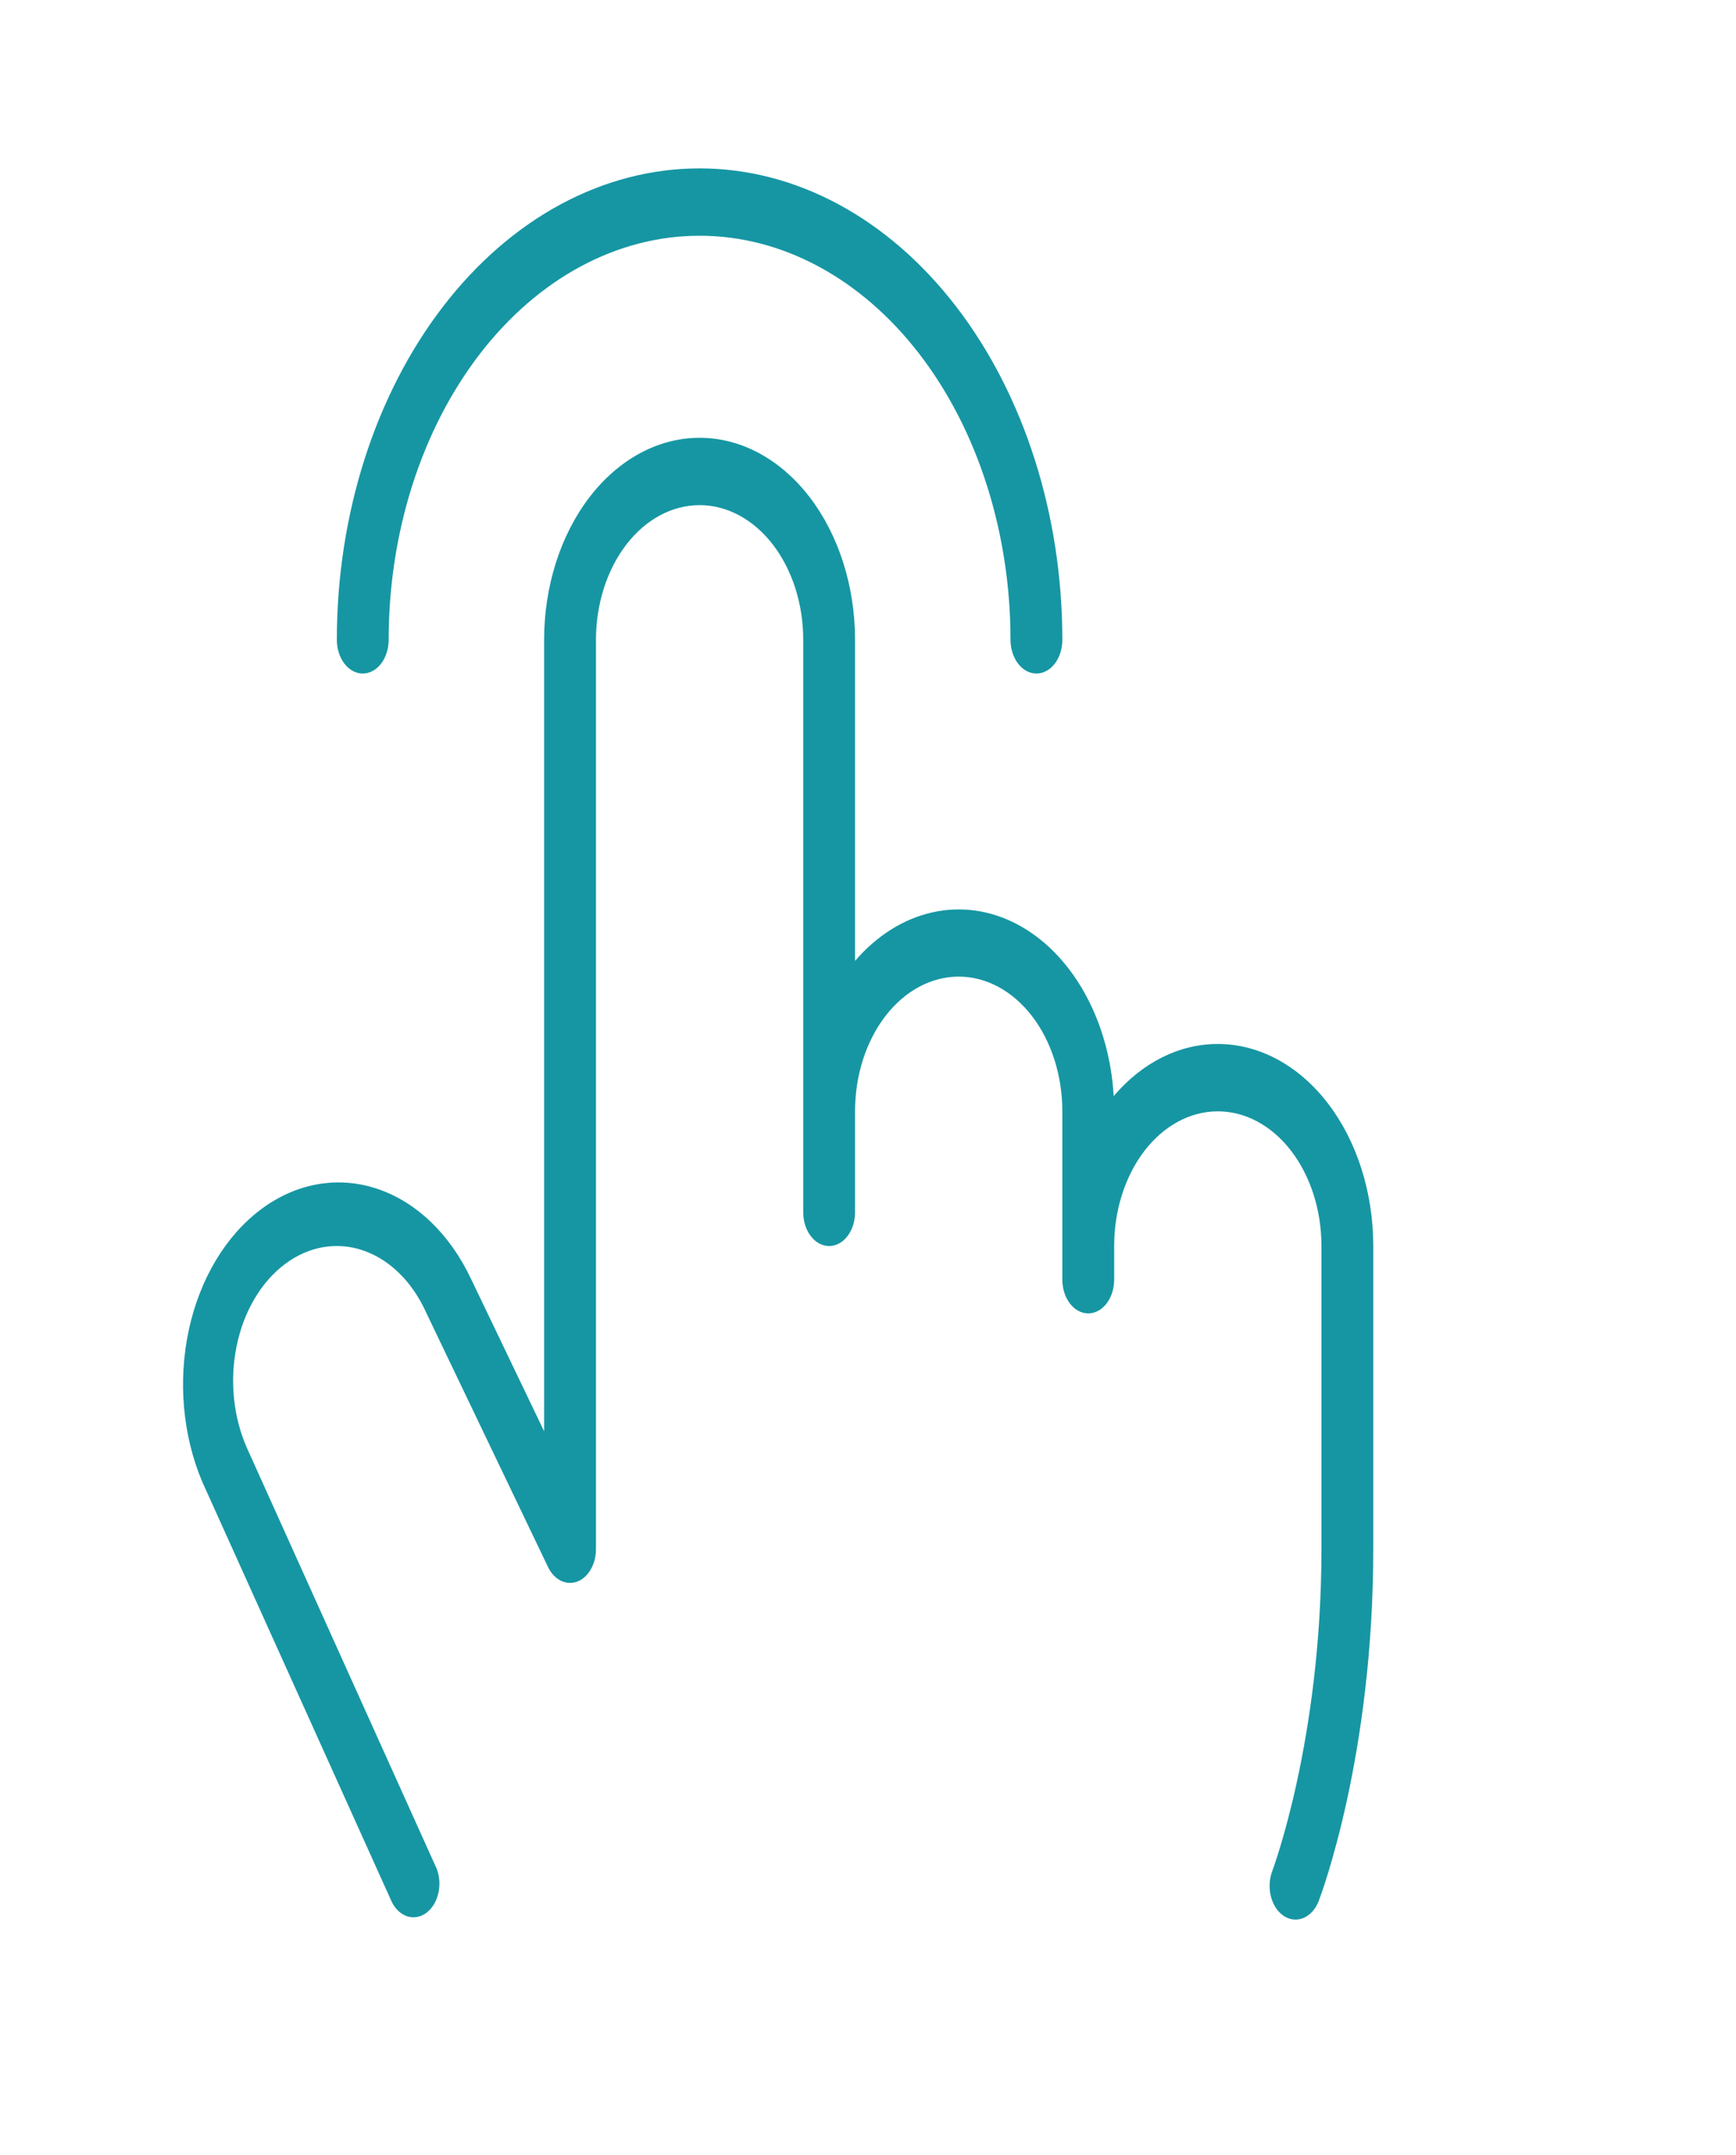 <?xml version="1.0" encoding="UTF-8"?> <svg xmlns="http://www.w3.org/2000/svg" width="58" height="72" viewBox="0 0 58 72" fill="none"> <path d="M11.254 21.375C11.254 17.198 12.531 13.192 14.804 10.238C17.076 7.284 20.159 5.625 23.373 5.625C26.588 5.625 29.67 7.284 31.943 10.238C34.216 13.192 35.493 17.198 35.493 21.375C35.493 21.673 35.402 21.959 35.239 22.171C35.077 22.381 34.857 22.5 34.627 22.5C34.398 22.5 34.177 22.381 34.015 22.171C33.853 21.959 33.761 21.673 33.761 21.375C33.761 17.795 32.667 14.361 30.719 11.829C28.771 9.297 26.128 7.875 23.373 7.875C20.618 7.875 17.976 9.297 16.028 11.829C14.08 14.361 12.985 17.795 12.985 21.375C12.985 21.673 12.894 21.959 12.732 22.171C12.569 22.381 12.349 22.5 12.12 22.5C11.89 22.5 11.67 22.381 11.508 22.171C11.345 21.959 11.254 21.673 11.254 21.375ZM40.687 34.875C39.401 34.873 38.161 35.494 37.209 36.616C37.135 35.36 36.793 34.157 36.22 33.141C35.647 32.125 34.867 31.338 33.968 30.868C33.069 30.398 32.087 30.264 31.133 30.482C30.178 30.699 29.29 31.26 28.567 32.099V21.375C28.567 19.585 28.02 17.868 27.046 16.602C26.072 15.336 24.751 14.625 23.373 14.625C21.996 14.625 20.675 15.336 19.701 16.602C18.727 17.868 18.179 19.585 18.179 21.375V47.812L15.742 42.733C15.036 41.228 13.903 40.142 12.588 39.708C11.273 39.274 9.879 39.526 8.705 40.41C7.531 41.294 6.67 42.74 6.306 44.439C5.942 46.138 6.104 47.954 6.757 49.5L13.102 63.562C13.226 63.796 13.413 63.96 13.625 64.022C13.838 64.084 14.061 64.039 14.249 63.897C14.438 63.755 14.578 63.526 14.642 63.255C14.706 62.985 14.69 62.693 14.595 62.438L8.252 48.375C7.793 47.341 7.669 46.113 7.907 44.96C8.144 43.807 8.725 42.824 9.521 42.227C10.316 41.63 11.261 41.468 12.149 41.778C13.036 42.087 13.792 42.841 14.251 43.875L14.267 43.909L18.309 52.346C18.409 52.554 18.557 52.715 18.733 52.803C18.909 52.891 19.102 52.903 19.284 52.835C19.465 52.768 19.624 52.625 19.737 52.429C19.85 52.233 19.911 51.995 19.911 51.75V21.375C19.911 20.181 20.276 19.037 20.925 18.193C21.574 17.349 22.455 16.875 23.373 16.875C24.292 16.875 25.172 17.349 25.822 18.193C26.471 19.037 26.836 20.181 26.836 21.375V40.5C26.836 40.798 26.927 41.084 27.09 41.295C27.252 41.507 27.472 41.625 27.702 41.625C27.931 41.625 28.152 41.507 28.314 41.295C28.476 41.084 28.567 40.798 28.567 40.5V37.125C28.567 35.931 28.932 34.787 29.582 33.943C30.231 33.099 31.112 32.625 32.03 32.625C32.949 32.625 33.829 33.099 34.479 33.943C35.128 34.787 35.493 35.931 35.493 37.125V42.75C35.493 43.048 35.584 43.334 35.746 43.545C35.909 43.757 36.129 43.875 36.358 43.875C36.588 43.875 36.808 43.757 36.971 43.545C37.133 43.334 37.224 43.048 37.224 42.75V41.625C37.224 40.431 37.589 39.287 38.238 38.443C38.888 37.599 39.769 37.125 40.687 37.125C41.605 37.125 42.486 37.599 43.135 38.443C43.785 39.287 44.15 40.431 44.15 41.625V51.75C44.15 58.123 42.524 62.454 42.509 62.497C42.458 62.629 42.428 62.773 42.42 62.92C42.412 63.068 42.426 63.216 42.462 63.356C42.498 63.496 42.555 63.626 42.629 63.738C42.704 63.849 42.795 63.941 42.897 64.007C43.017 64.084 43.15 64.125 43.284 64.125C43.445 64.125 43.602 64.067 43.739 63.957C43.876 63.847 43.987 63.69 44.059 63.503C44.132 63.309 45.881 58.686 45.881 51.75V41.625C45.881 39.835 45.334 38.118 44.36 36.852C43.386 35.586 42.064 34.875 40.687 34.875Z" fill="#1696A3"></path> </svg> 